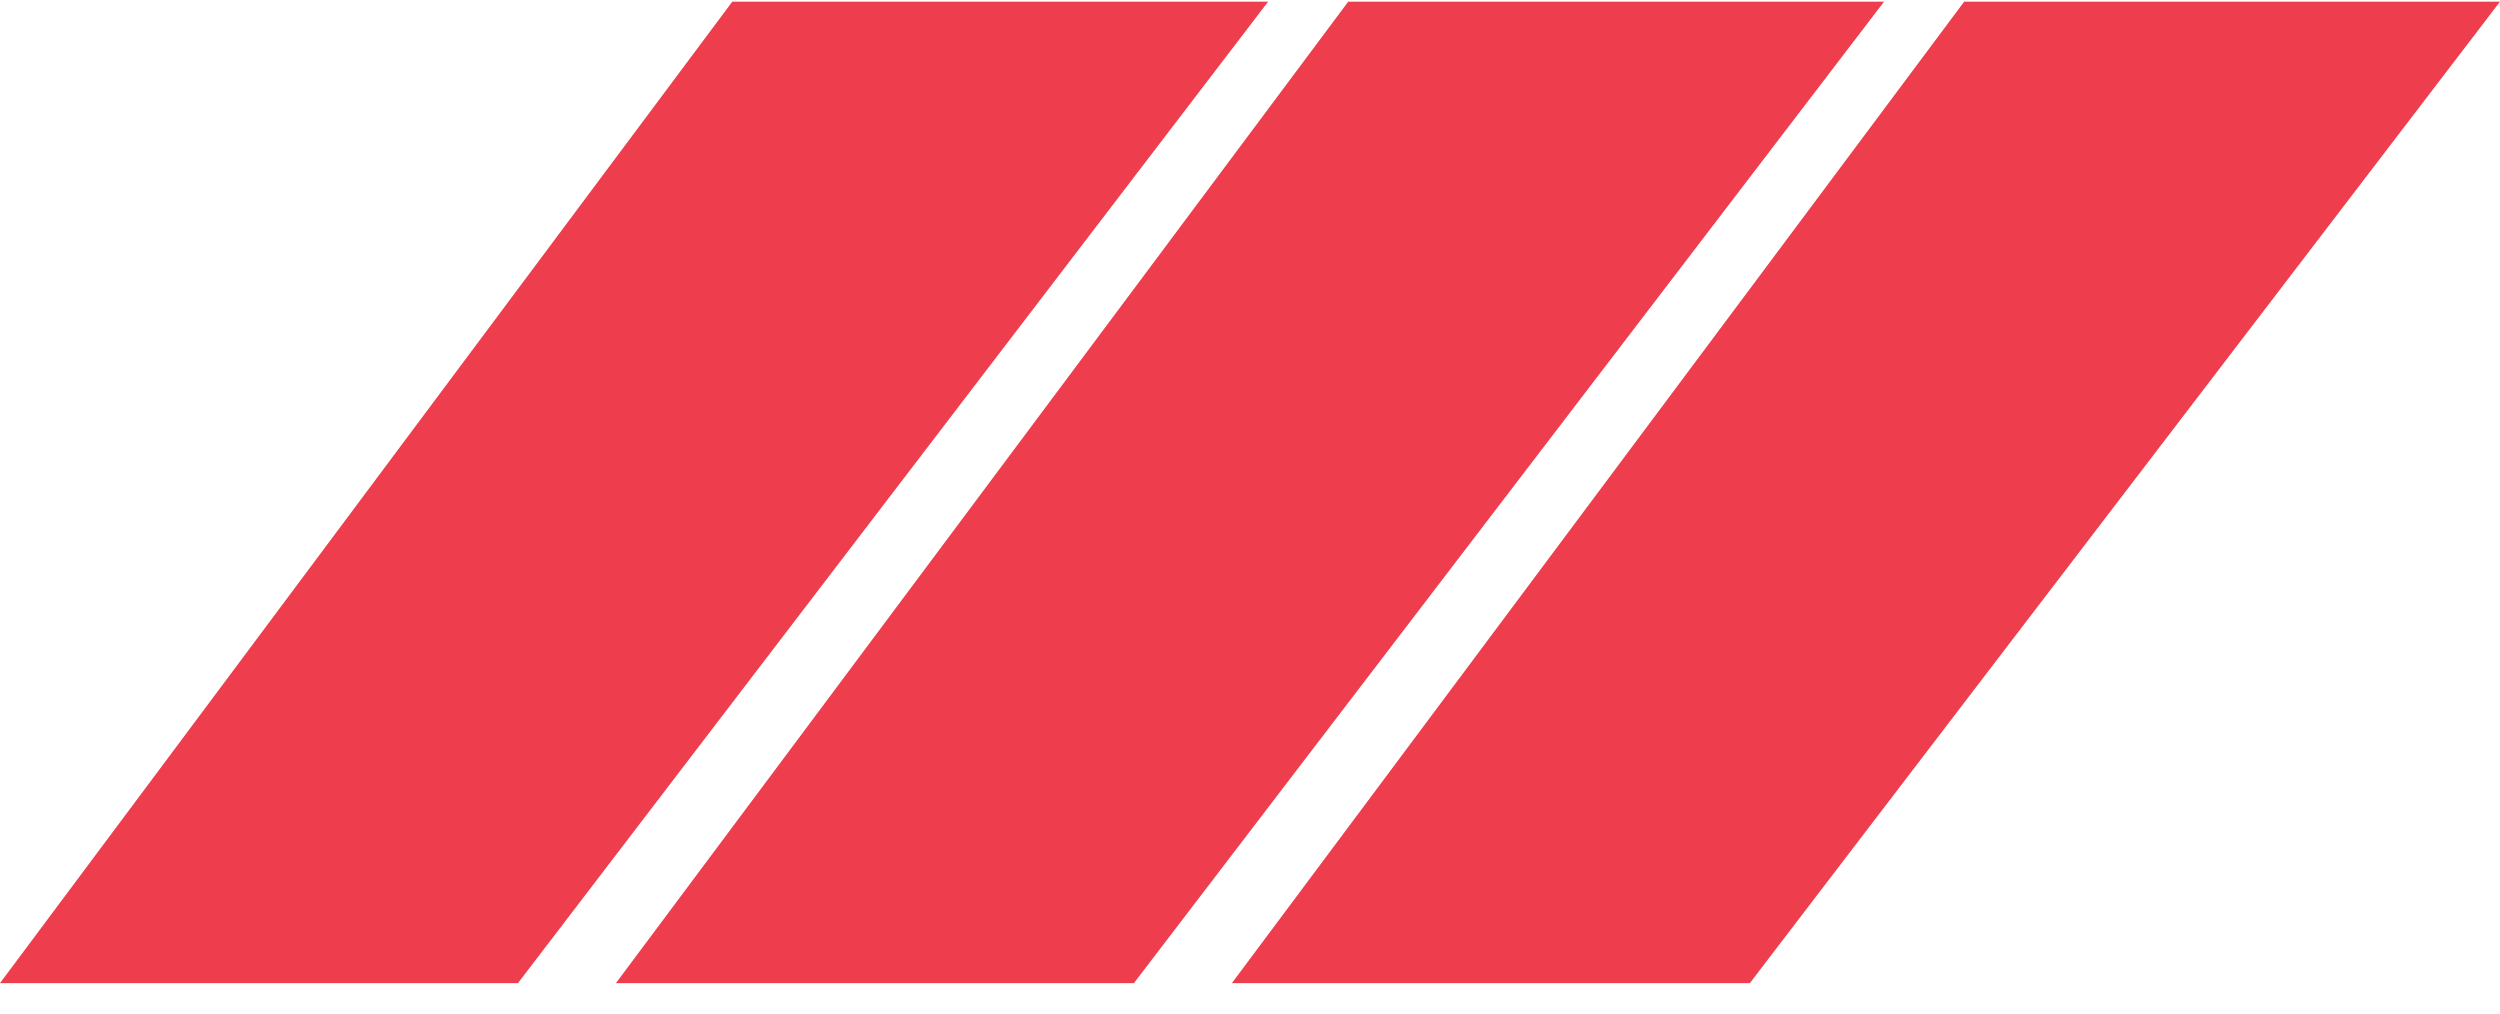 <?xml version="1.0" encoding="UTF-8"?> <svg xmlns="http://www.w3.org/2000/svg" width="69" height="28" viewBox="0 0 69 28" fill="none"> <path d="M35 0.046H20.211L0 27.134H14.296L35 0.046Z" fill="#EE3D4D"></path> <path d="M52 0.046H37.211L17 27.134H31.296L52 0.046Z" fill="#EE3D4D"></path> <path d="M69 0.046H54.211L34 27.134H48.296L69 0.046Z" fill="#EE3D4D"></path> </svg> 
